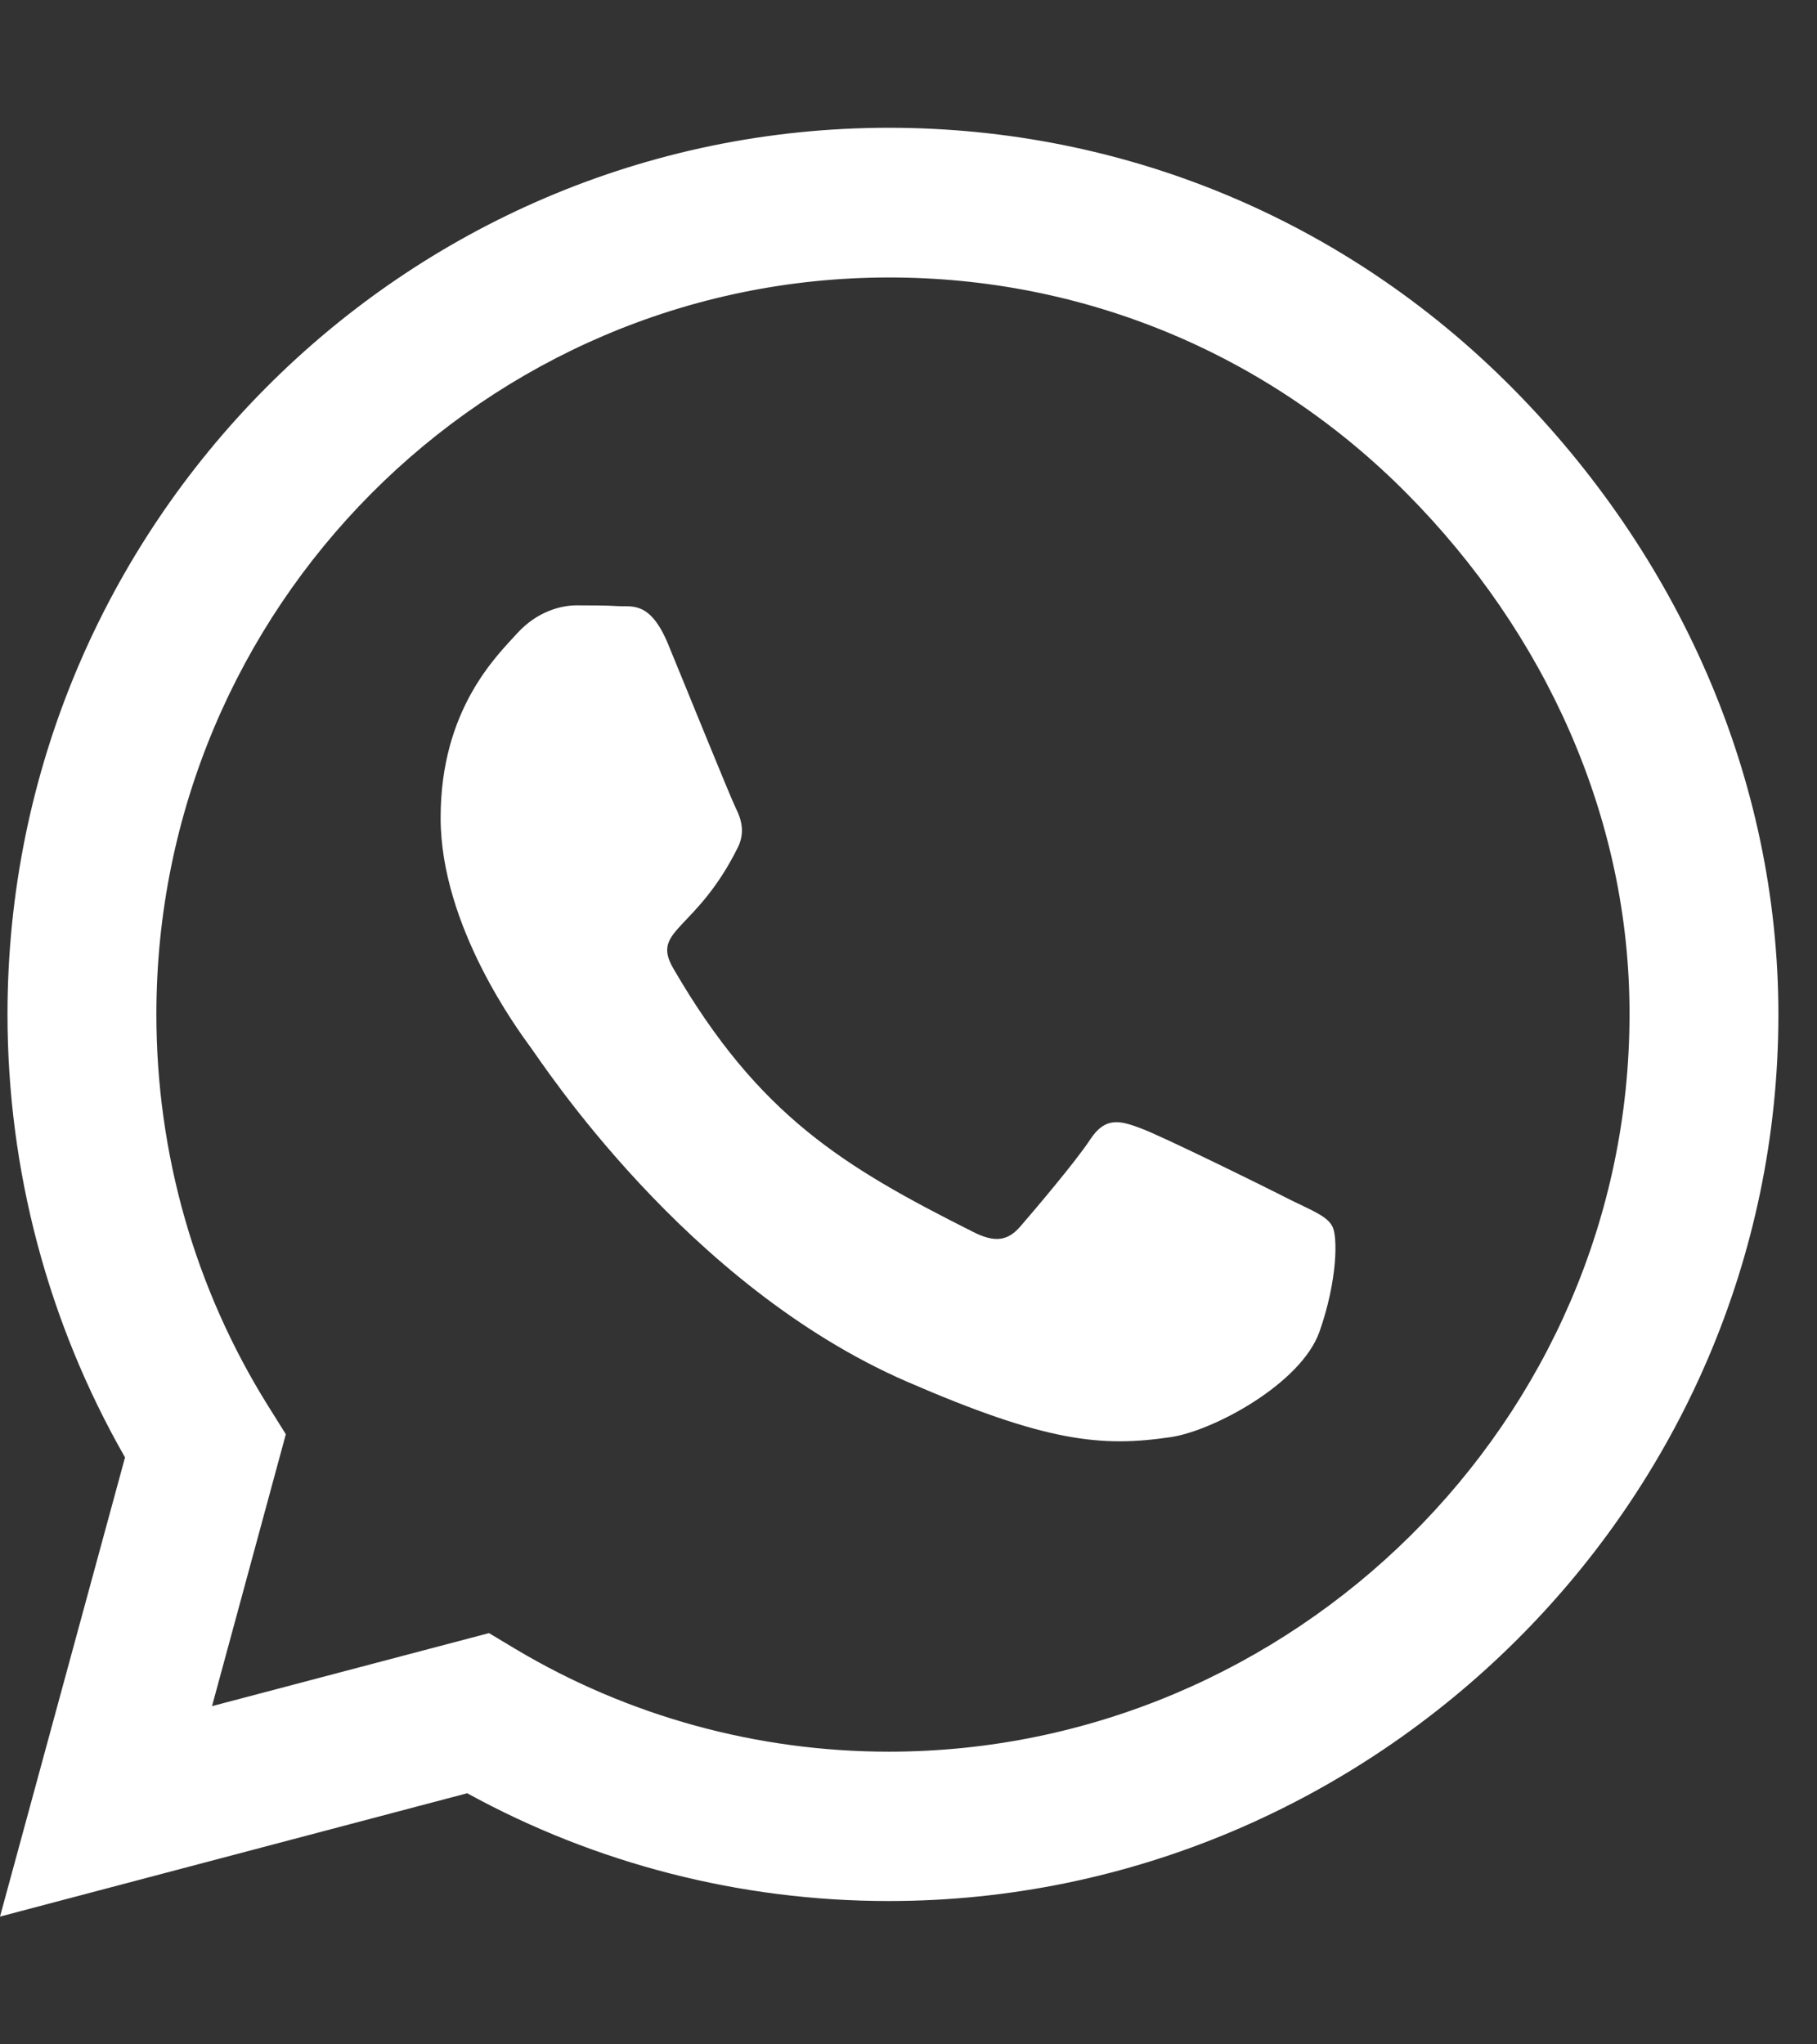 <svg width="16" height="18" viewBox="0 0 16 18" fill="none" xmlns="http://www.w3.org/2000/svg">
<rect x="0" y="0" width="16" height="18" fill="#333333" stroke="none"/>
<g clip-path="url(#clip0_362_5)">
<path d="M13.315 3.414C11.85 1.937 9.899 1.125 7.827 1.125C3.548 1.125 0.066 4.627 0.066 8.93C0.066 10.304 0.423 11.647 1.101 12.832L0 16.875L4.114 15.789C5.247 16.411 6.523 16.738 7.823 16.738H7.827C12.101 16.738 15.66 13.236 15.66 8.933C15.66 6.848 14.779 4.89 13.315 3.414ZM7.827 15.423C6.666 15.423 5.53 15.11 4.541 14.52L4.306 14.379L1.867 15.022L2.517 12.628L2.363 12.382C1.716 11.348 1.377 10.157 1.377 8.93C1.377 5.354 4.272 2.443 7.83 2.443C9.553 2.443 11.172 3.118 12.388 4.345C13.605 5.572 14.353 7.2 14.349 8.933C14.349 12.512 11.382 15.423 7.827 15.423ZM11.364 10.565C11.172 10.466 10.217 9.995 10.039 9.932C9.861 9.865 9.732 9.833 9.602 10.03C9.473 10.227 9.102 10.663 8.987 10.796C8.875 10.927 8.76 10.944 8.568 10.846C7.428 10.273 6.68 9.823 5.928 8.525C5.729 8.181 6.128 8.205 6.498 7.46C6.561 7.33 6.53 7.218 6.481 7.119C6.432 7.021 6.044 6.061 5.883 5.671C5.726 5.291 5.565 5.344 5.446 5.337C5.334 5.33 5.205 5.33 5.076 5.33C4.946 5.33 4.736 5.379 4.558 5.572C4.38 5.769 3.88 6.24 3.88 7.2C3.88 8.16 4.576 9.088 4.67 9.218C4.768 9.348 6.037 11.317 7.984 12.164C9.214 12.698 9.697 12.744 10.312 12.653C10.686 12.597 11.458 12.182 11.619 11.725C11.78 11.268 11.78 10.877 11.731 10.796C11.686 10.709 11.556 10.659 11.364 10.565Z" fill="white"/>
</g>
<defs>
<clipPath id="clip0_362_5">
<rect width="15.66" height="18" fill="white"/>
</clipPath>
</defs>
</svg>
